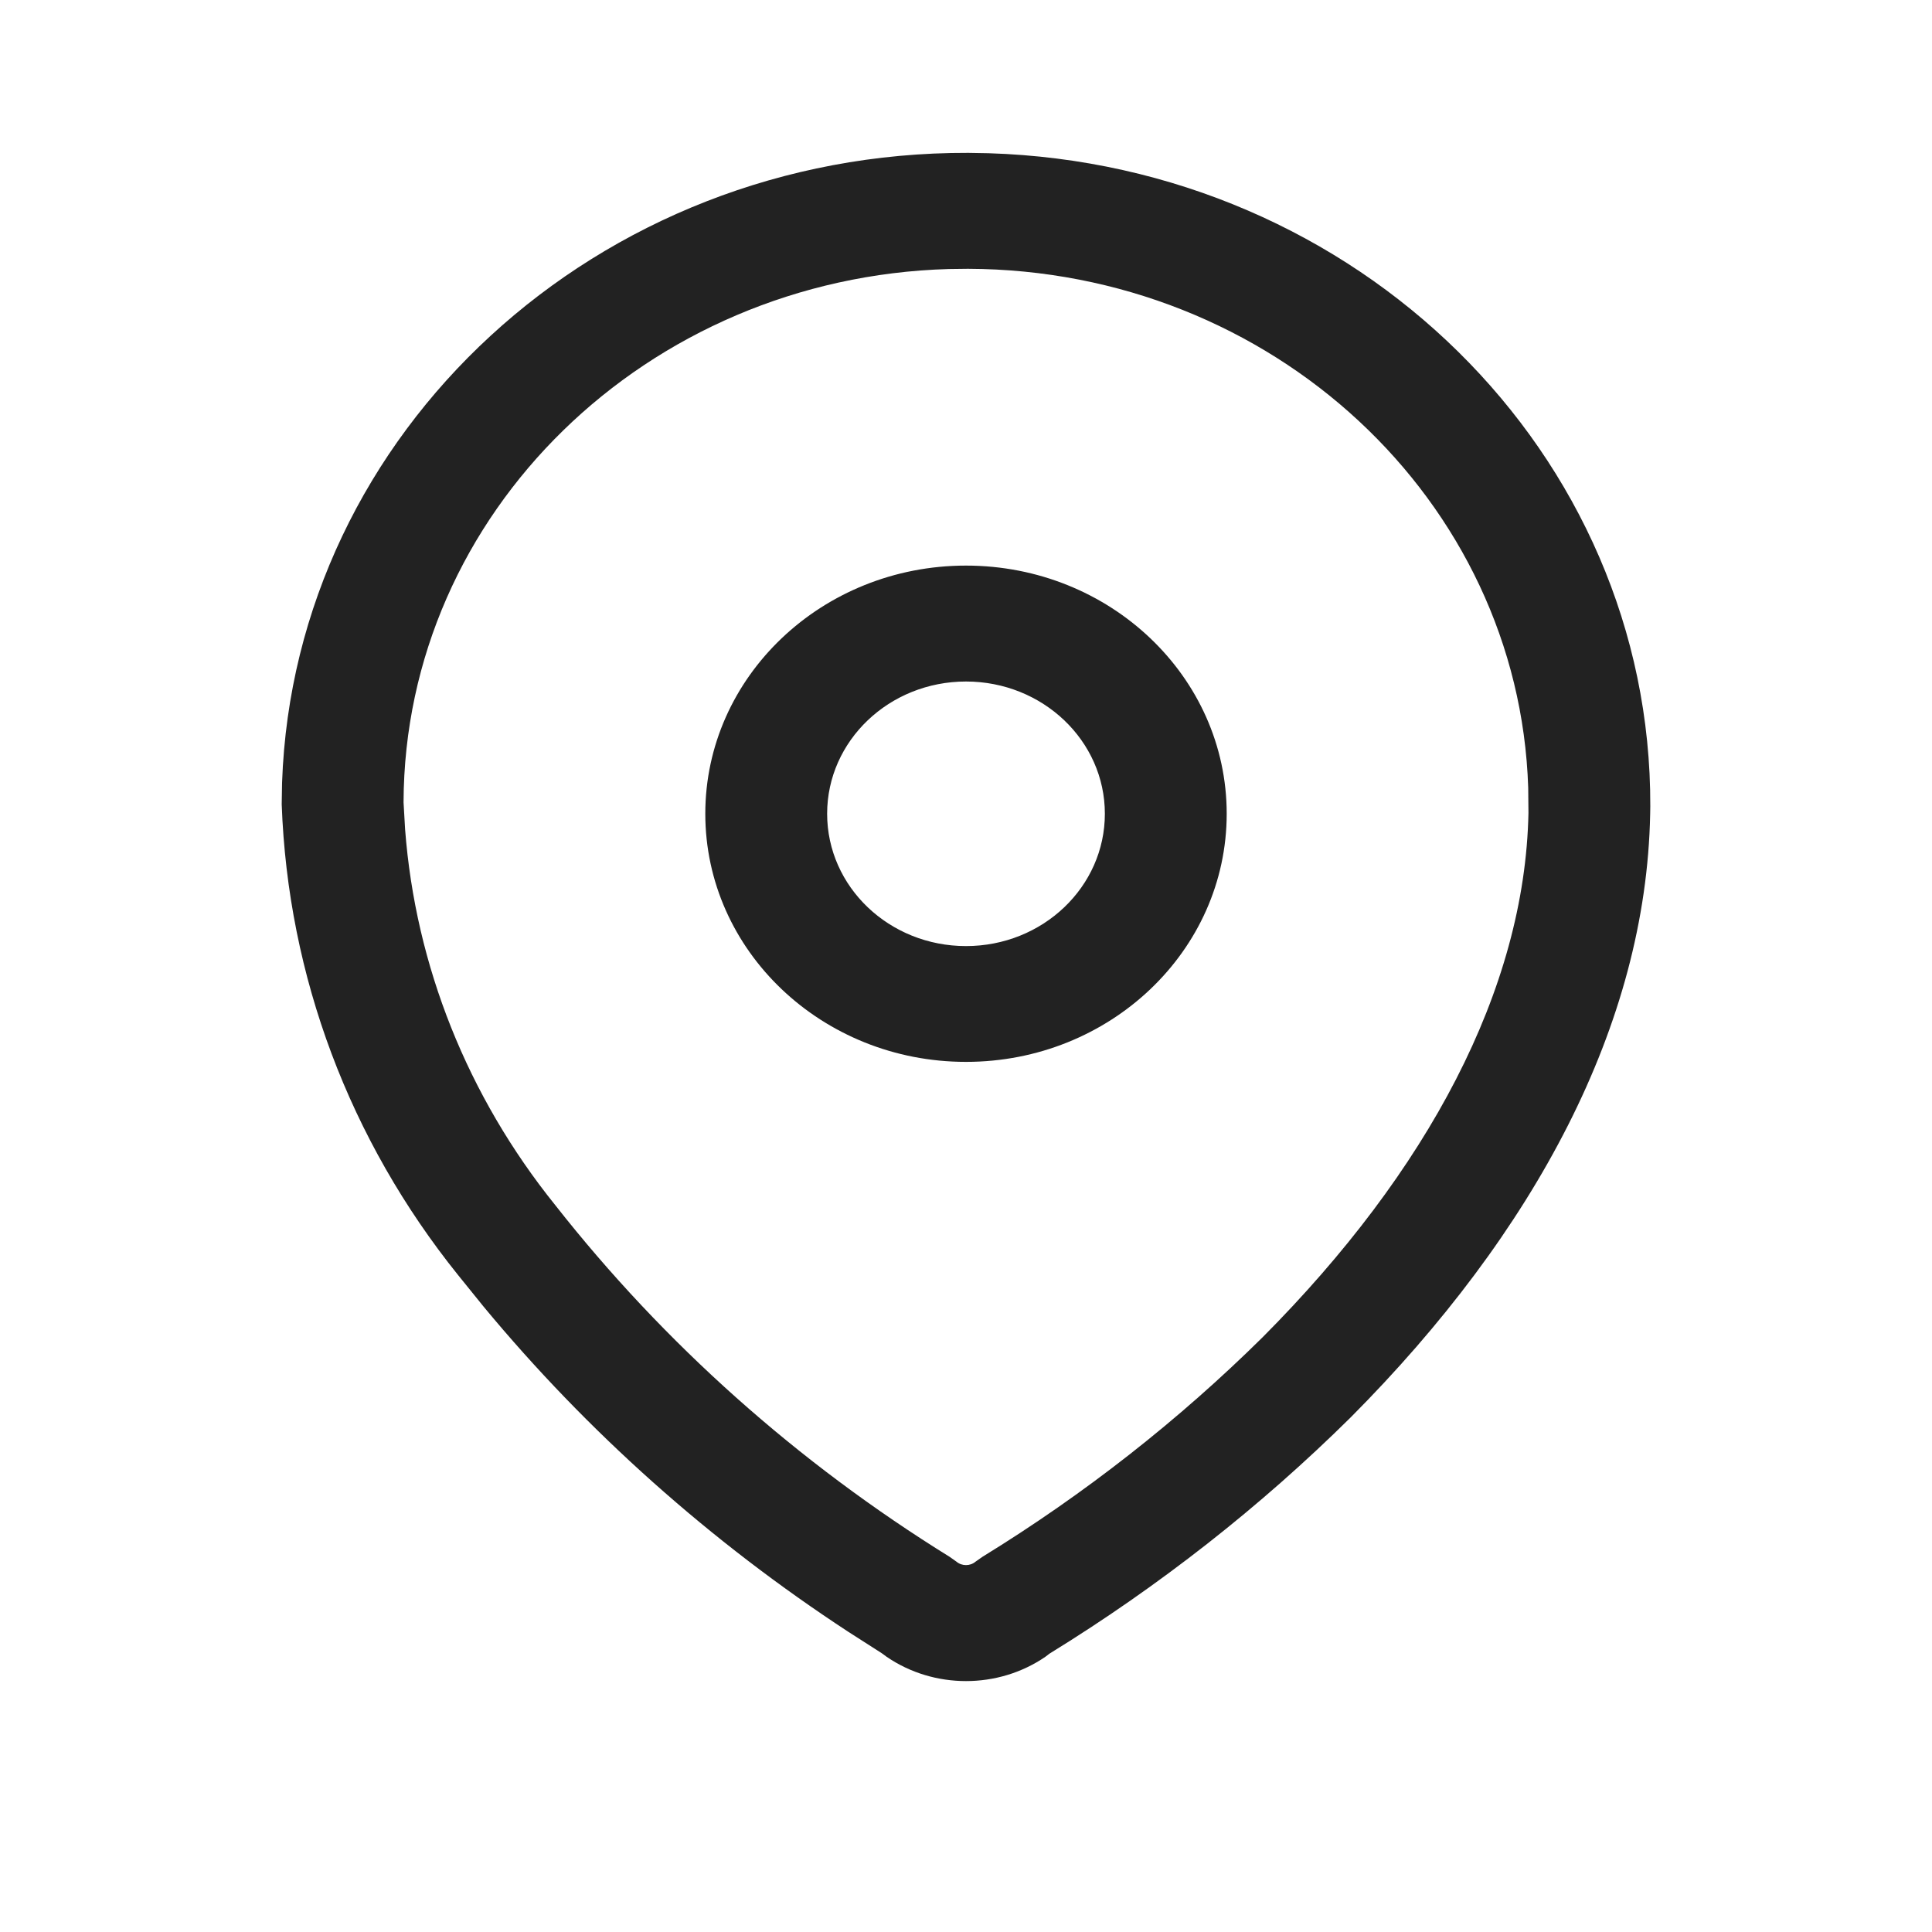 <?xml version="1.0" encoding="UTF-8"?> <svg xmlns="http://www.w3.org/2000/svg" width="16" height="16" viewBox="0 0 16 16" fill="none"> <path fill-rule="evenodd" clip-rule="evenodd" d="M8.019 1.266C4.947 1.256 2.437 3.576 2.336 6.481L2.333 6.661C2.384 8.085 2.895 9.442 3.794 10.56L4.005 10.821C4.863 11.857 5.882 12.766 7.027 13.515L7.302 13.691L7.343 13.721C7.735 13.989 8.265 13.989 8.657 13.721L8.691 13.695C9.599 13.136 10.437 12.479 11.187 11.737C12.712 10.204 13.632 8.487 13.666 6.742L13.667 6.678C13.677 3.754 11.24 1.364 8.189 1.269L8.019 1.266ZM8.016 2.226C10.535 2.234 12.58 4.144 12.656 6.524L12.658 6.733C12.629 8.196 11.822 9.702 10.458 11.073C9.762 11.761 8.982 12.373 8.136 12.893L8.079 12.933C8.034 12.971 7.966 12.971 7.921 12.933L7.866 12.894C6.605 12.113 5.499 11.127 4.598 9.98C3.871 9.077 3.441 7.997 3.355 6.87L3.342 6.644C3.35 4.247 5.357 2.3 7.856 2.228L8.016 2.226ZM8 4.684C6.808 4.684 5.841 5.604 5.841 6.739C5.841 7.874 6.808 8.794 8 8.794C9.192 8.794 10.159 7.874 10.159 6.739C10.159 5.604 9.192 4.684 8 4.684ZM8 5.644C8.635 5.644 9.15 6.134 9.15 6.739C9.15 7.345 8.635 7.835 8 7.835C7.365 7.835 6.85 7.345 6.85 6.739C6.85 6.134 7.365 5.644 8 5.644Z" fill="#222222"></path> </svg> 